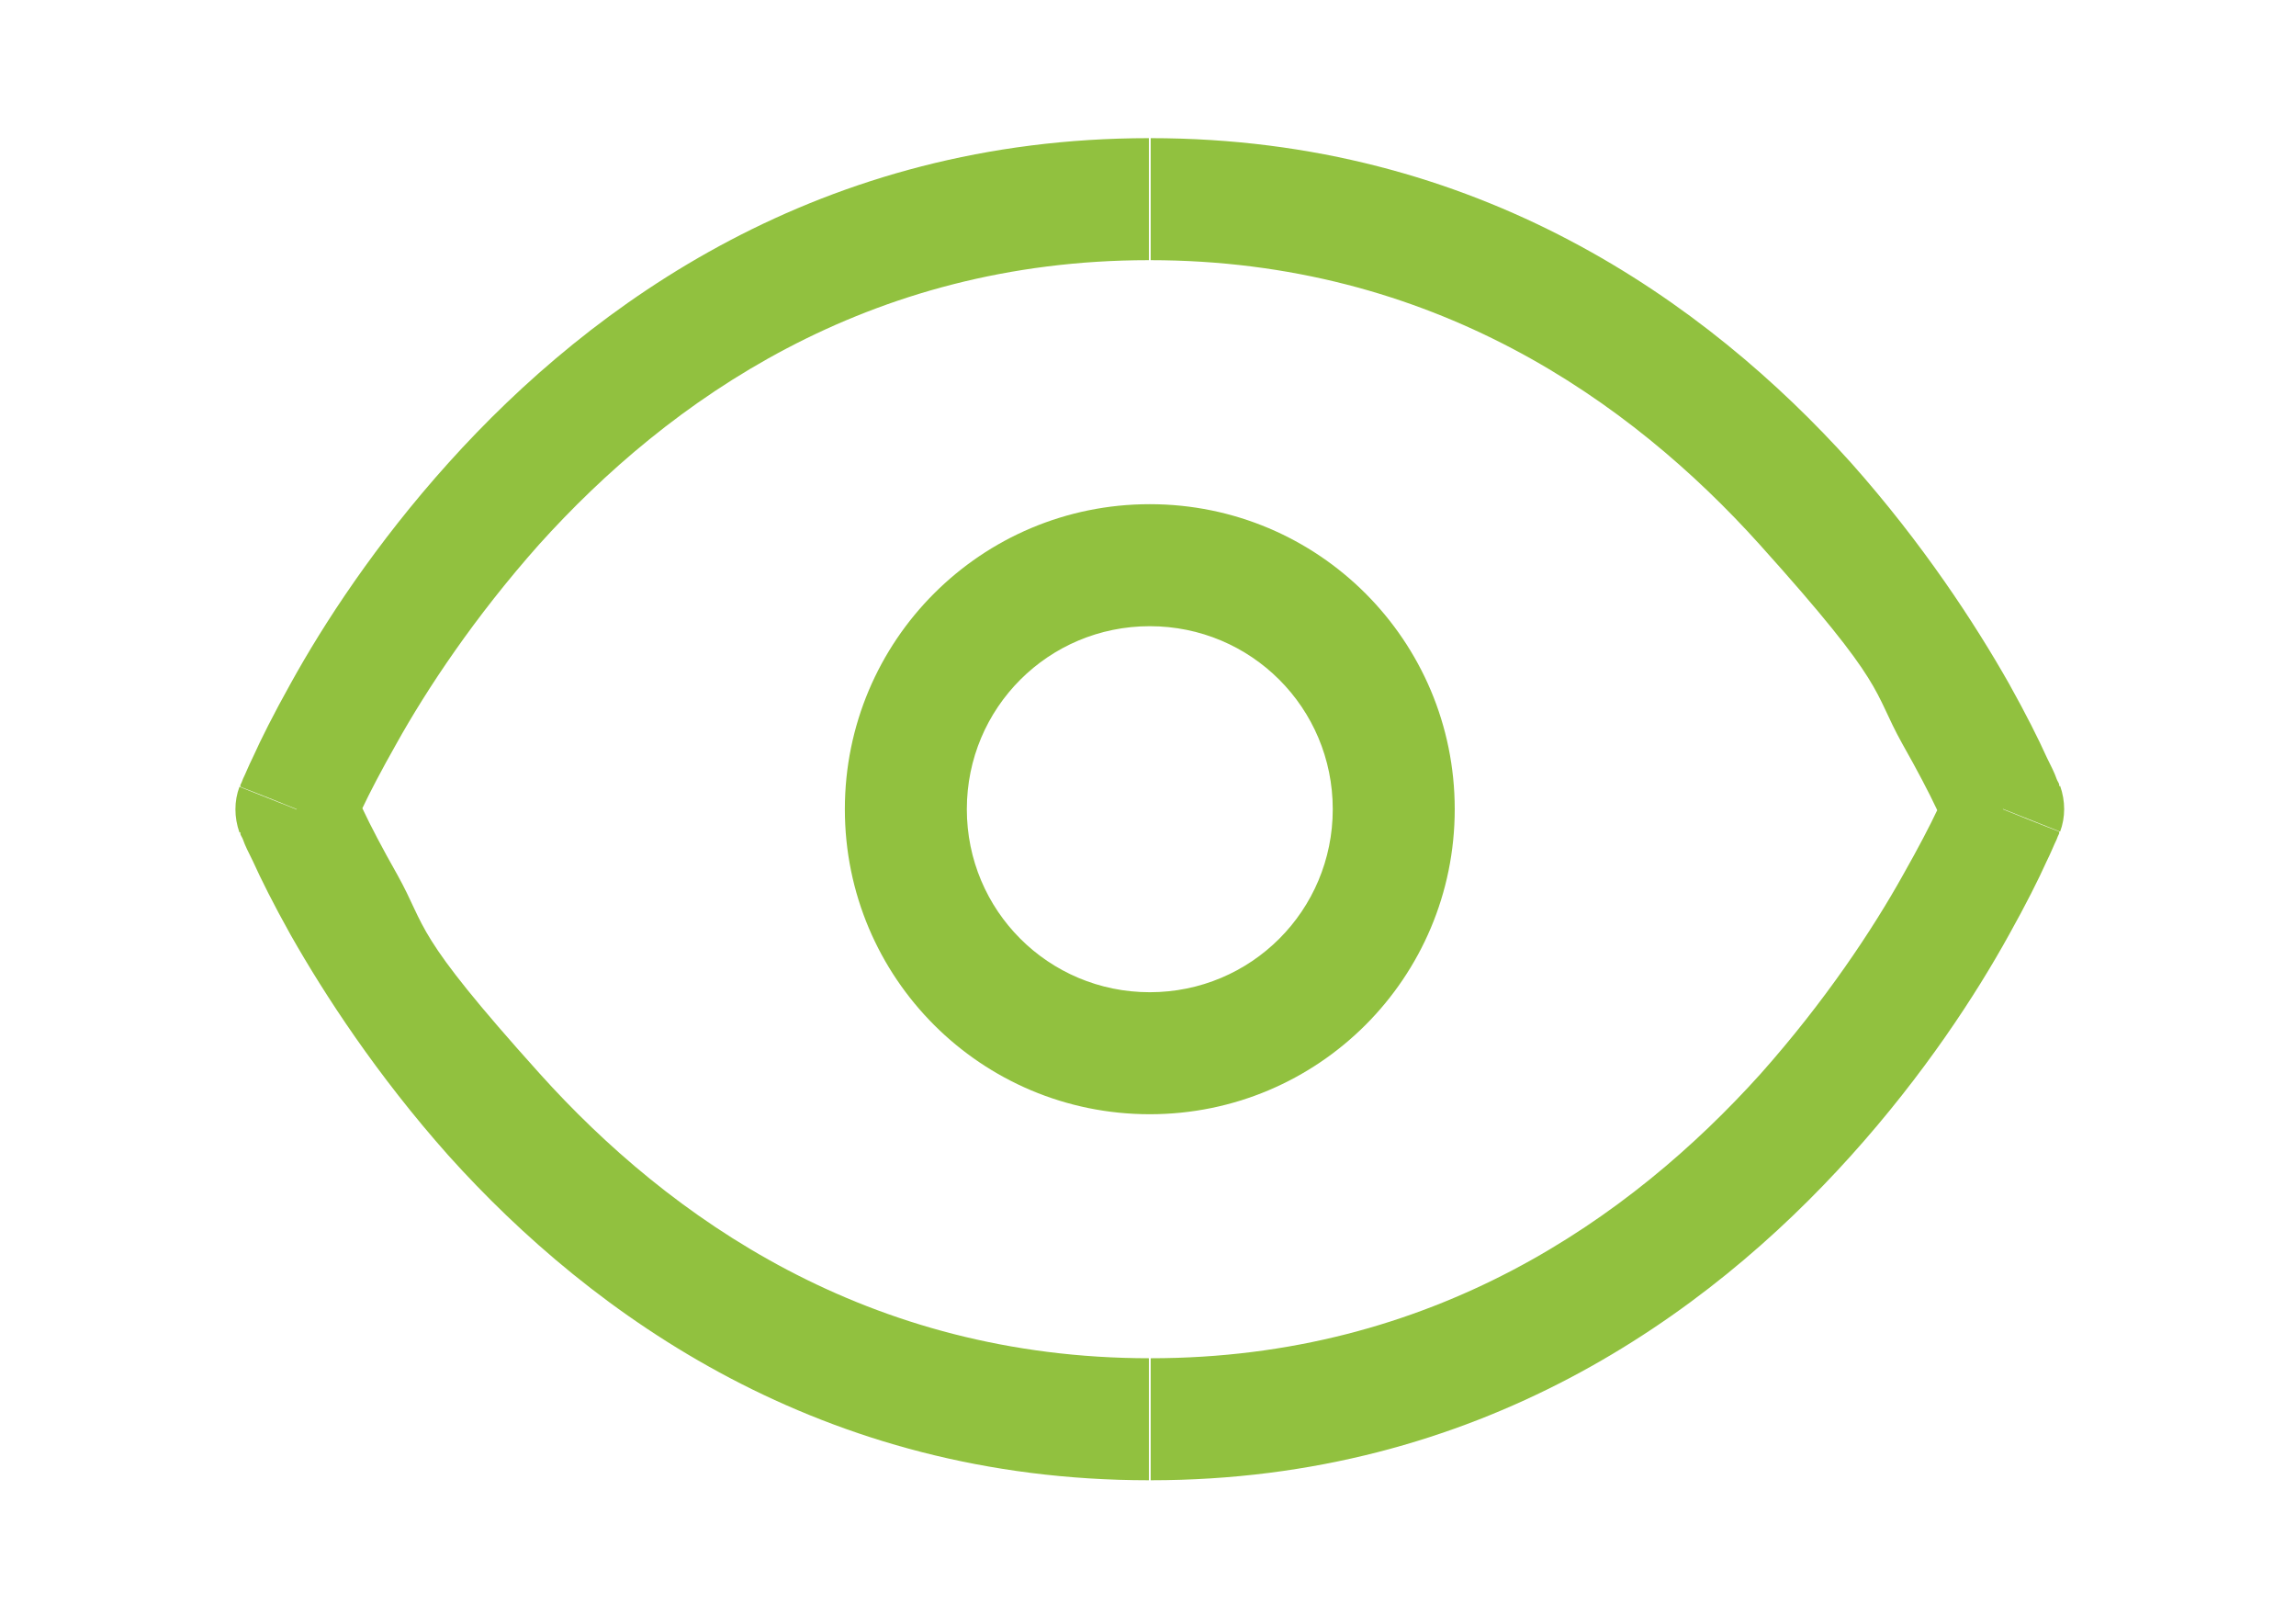 <?xml version="1.0" encoding="UTF-8"?>
<svg id="Ebene_1" xmlns="http://www.w3.org/2000/svg" version="1.1" viewBox="0 0 256 180">
  <!-- Generator: Adobe Illustrator 29.1.0, SVG Export Plug-In . SVG Version: 2.1.0 Build 142)  -->
  <defs>
    <style>
      .st0 {
        fill: #91c13f;
      }
    </style>
  </defs>
  <path class="st0" d="M33,90.2l-6.3-2.5c-.6,1.6-.6,3.4,0,5.1l6.3-2.5h0ZM223.4,90.2l6.3,2.5c.6-1.6.6-3.4,0-5.1l-6.3,2.5h0ZM128.2,151.4c-31.5,0-53.6-15.7-68-31.7s-12.5-16.1-15.9-22.2c-1.7-3-3-5.5-3.8-7.2-.4-.9-.7-1.5-.9-2,0-.2-.2-.4-.2-.5h0s-2.1.7-6.3,2.4-6.3,2.5-6.3,2.5h0v.2c0,.2.2.4.3.7.2.6.6,1.4,1.1,2.4.9,2,2.3,4.8,4.2,8.2,3.8,6.7,9.6,15.6,17.6,24.6,16.1,17.9,41.6,36.2,78.1,36.2v-13.6h.1ZM33,90.2c4.2,1.7,6.3,2.5,6.3,2.5h0c0-.1,0-.4.2-.6.2-.4.5-1.1.9-2,.8-1.7,2.1-4.2,3.8-7.2,3.4-6.1,8.7-14.1,15.9-22.2,14.5-16.1,36.6-31.7,68-31.7v-13.6c-36.5,0-62,18.3-78.1,36.2-8.1,9-13.9,17.9-17.6,24.6-1.9,3.4-3.3,6.2-4.2,8.2-.5,1-.8,1.8-1.1,2.4-.1.3-.2.5-.3.7v.2h0s2.1.8,6.3,2.5h-.1ZM128.2,29c31.5,0,53.6,15.7,68,31.7s12.5,16.1,15.9,22.2c1.7,3,3,5.5,3.8,7.2.4.9.7,1.5.9,2,0,.2.2.4.2.5h0c0,.1,2.1-.7,6.3-2.4s6.3-2.5,6.3-2.5h0v-.2c0-.2-.2-.4-.3-.7-.2-.6-.6-1.4-1.1-2.4-.9-2-2.3-4.8-4.2-8.2-3.8-6.7-9.6-15.6-17.6-24.6-16.1-17.9-41.6-36.2-78.1-36.2v13.6h0ZM223.4,90.2c-4.2-1.7-6.3-2.5-6.3-2.5h0s-.1.4-.2.6c-.2.4-.5,1.1-.9,2-.8,1.7-2.1,4.2-3.8,7.2-3.4,6.1-8.7,14.1-15.9,22.2-14.5,16.1-36.6,31.7-68,31.7v13.6c36.5,0,62-18.3,78.1-36.2,8.1-9,13.9-17.9,17.6-24.6,1.9-3.4,3.3-6.2,4.2-8.2.5-1,.8-1.8,1.1-2.4.1-.3.2-.5.3-.7v-.2h0s-2.1-.8-6.3-2.5h0ZM128.2,110.6c-11.3,0-20.4-9.1-20.4-20.4h-13.6c0,18.8,15.2,34,34,34v-13.6ZM148.6,90.2c0,11.3-9.1,20.4-20.4,20.4v13.6c18.8,0,34-15.2,34-34h-13.6ZM128.2,69.8c11.3,0,20.4,9.1,20.4,20.4h13.6c0-18.8-15.2-34-34-34v13.6ZM128.2,56.2c-18.8,0-34,15.2-34,34h13.6c0-11.3,9.1-20.4,20.4-20.4v-13.6Z"/>
</svg>